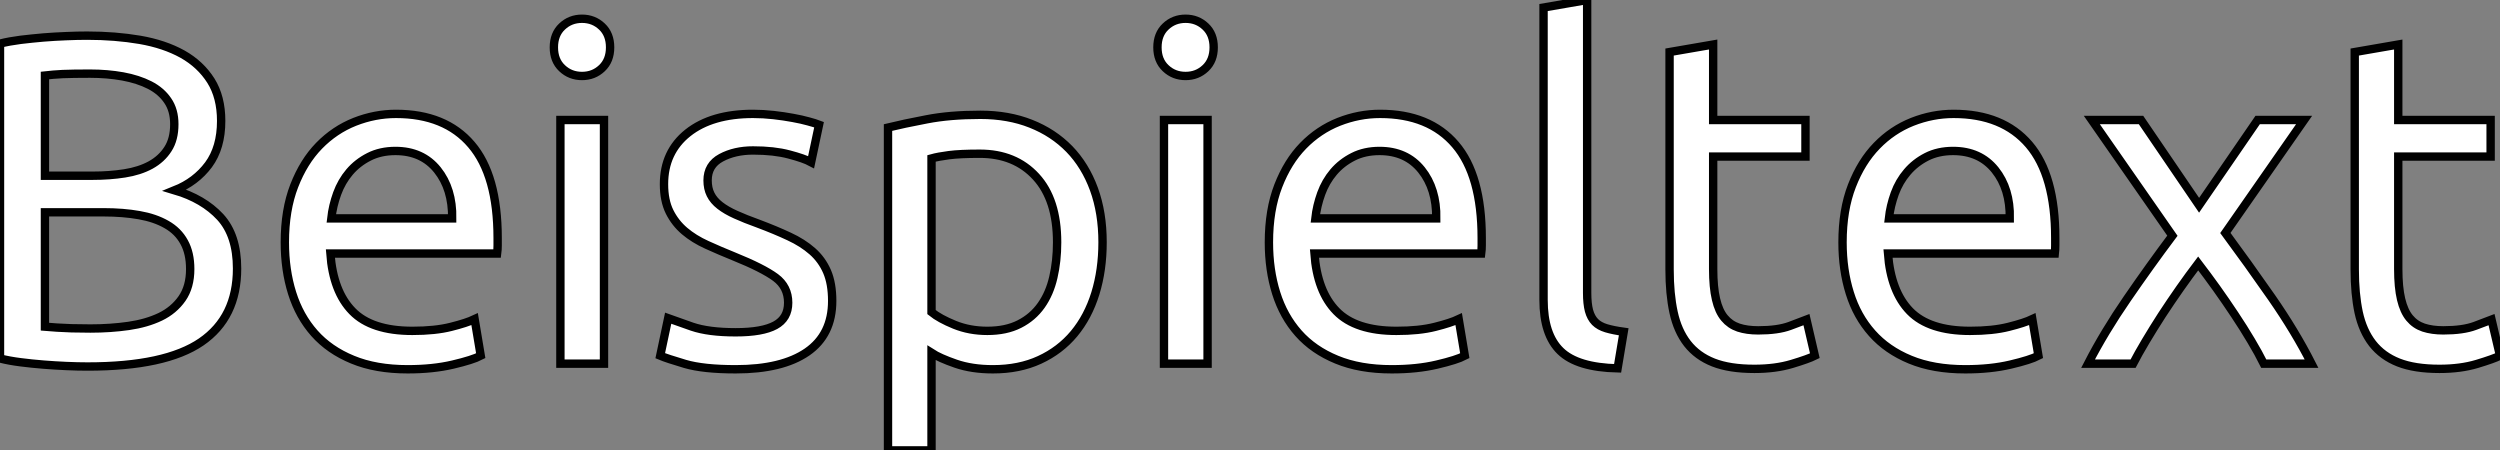 <?xml version="1.0" standalone="no"?>
<svg xmlns="http://www.w3.org/2000/svg" viewBox="4.82 -43.46 298.76 53.82"><rect x="4.82" y="-43.46" width="298.76" height="53.82" fill="#808080" stroke="none"/><path d="M15.29 0.34L15.29 0.34Q14.11 0.34 12.74 0.28Q11.37 0.22 10.00 0.11Q8.62 0 7.28-0.17Q5.94-0.34 4.82-0.62L4.82-0.62L4.82-38.25Q5.94-38.53 7.28-38.70Q8.62-38.86 10.00-38.98Q11.37-39.09 12.71-39.14Q14.06-39.20 15.23-39.20L15.23-39.20Q18.59-39.20 21.53-38.70Q24.47-38.19 26.63-36.99Q28.78-35.78 30.02-33.82Q31.25-31.86 31.25-29.01L31.25-29.01Q31.25-25.82 29.74-23.77Q28.22-21.73 25.70-20.72L25.70-20.72Q29.12-19.71 31.14-17.53Q33.15-15.34 33.15-11.37L33.15-11.37Q33.15-5.54 28.87-2.60Q24.58 0.34 15.29 0.34ZM17.19-18.09L10.19-18.09L10.19-4.42Q10.81-4.37 11.65-4.31L11.65-4.31Q12.38-4.26 13.36-4.23Q14.34-4.20 15.62-4.20L15.62-4.20Q18.03-4.20 20.19-4.51Q22.34-4.82 23.97-5.60Q25.59-6.38 26.57-7.78Q27.55-9.18 27.55-11.31L27.55-11.31Q27.55-13.22 26.82-14.53Q26.10-15.85 24.72-16.63Q23.35-17.42 21.45-17.75Q19.54-18.09 17.19-18.09L17.19-18.09ZM10.19-34.44L10.19-22.46L15.90-22.46Q17.92-22.46 19.71-22.74Q21.50-23.02 22.82-23.74Q24.14-24.47 24.89-25.65Q25.65-26.82 25.65-28.62L25.65-28.62Q25.65-30.30 24.86-31.44Q24.08-32.59 22.71-33.29Q21.34-33.99 19.49-34.33Q17.64-34.66 15.57-34.66L15.57-34.66Q13.50-34.66 12.32-34.61Q11.14-34.55 10.19-34.44L10.19-34.44ZM38.86-14.50L38.86-14.50Q38.86-18.37 39.98-21.25Q41.10-24.14 42.95-26.04Q44.80-27.94 47.21-28.90Q49.62-29.85 52.14-29.85L52.14-29.85Q58.02-29.85 61.15-26.18Q64.29-22.51 64.29-15.01L64.29-15.01Q64.29-14.67 64.29-14.14Q64.29-13.61 64.23-13.16L64.23-13.16L44.30-13.16Q44.63-8.62 46.93-6.27Q49.22-3.92 54.10-3.92L54.10-3.92Q56.84-3.92 58.72-4.40Q60.59-4.87 61.54-5.32L61.54-5.32L62.27-0.95Q61.32-0.45 58.94 0.11Q56.56 0.67 53.54 0.67L53.54 0.67Q49.73 0.67 46.96-0.48Q44.18-1.62 42.39-3.64Q40.60-5.66 39.73-8.43Q38.86-11.20 38.86-14.50ZM44.41-17.36L58.86-17.36Q58.91-20.89 57.09-23.16Q55.27-25.42 52.08-25.42L52.08-25.42Q50.29-25.42 48.92-24.72Q47.54-24.02 46.59-22.90Q45.64-21.78 45.11-20.33Q44.58-18.87 44.41-17.36L44.41-17.36ZM77.00-29.12L77.00 0L71.79 0L71.79-29.12L77.00-29.12ZM74.37-34.38L74.37-34.38Q72.97-34.38 71.99-35.31Q71.01-36.23 71.01-37.80L71.01-37.80Q71.01-39.37 71.99-40.29Q72.97-41.22 74.37-41.22L74.37-41.22Q75.77-41.22 76.75-40.29Q77.73-39.37 77.73-37.80L77.73-37.80Q77.73-36.23 76.75-35.31Q75.77-34.38 74.37-34.38ZM92.74-3.75L92.74-3.75Q95.93-3.75 97.47-4.59Q99.01-5.43 99.01-7.28L99.01-7.28Q99.01-9.18 97.50-10.30Q95.98-11.42 92.51-12.82L92.51-12.82Q90.83-13.50 89.29-14.20Q87.75-14.90 86.63-15.85Q85.51-16.80 84.84-18.14Q84.17-19.49 84.17-21.45L84.17-21.45Q84.17-25.31 87.02-27.58Q89.88-29.85 94.81-29.85L94.81-29.85Q96.04-29.85 97.27-29.71Q98.50-29.57 99.57-29.37Q100.63-29.18 101.44-28.95Q102.26-28.73 102.70-28.56L102.70-28.56L101.75-24.08Q100.91-24.53 99.12-25.00Q97.33-25.48 94.81-25.48L94.81-25.48Q92.62-25.48 91.00-24.61Q89.38-23.74 89.38-21.90L89.38-21.90Q89.38-20.94 89.74-20.22Q90.10-19.49 90.86-18.90Q91.62-18.31 92.74-17.81Q93.86-17.30 95.42-16.74L95.42-16.74Q97.50-15.96 99.12-15.20Q100.74-14.45 101.89-13.44Q103.04-12.43 103.66-11.00Q104.27-9.58 104.27-7.50L104.27-7.50Q104.27-3.47 101.28-1.40Q98.28 0.67 92.74 0.67L92.74 0.67Q88.87 0.67 86.69 0.03Q84.50-0.62 83.72-0.95L83.72-0.95L84.67-5.43Q85.57-5.10 87.53-4.42Q89.49-3.75 92.74-3.75ZM131.15-14.50L131.15-14.50Q131.15-19.60 128.63-22.34Q126.11-25.09 121.91-25.09L121.91-25.09Q119.56-25.09 118.24-24.92Q116.93-24.75 116.14-24.53L116.14-24.53L116.14-6.16Q117.10-5.38 118.89-4.65Q120.68-3.92 122.81-3.92L122.81-3.92Q125.05-3.92 126.64-4.73Q128.24-5.54 129.25-6.97Q130.26-8.40 130.70-10.33Q131.15-12.26 131.15-14.50ZM136.58-14.50L136.58-14.50Q136.58-11.20 135.72-8.40Q134.85-5.60 133.17-3.58Q131.49-1.57 129.05-0.45Q126.62 0.67 123.48 0.67L123.48 0.67Q120.96 0.67 119.03 0Q117.10-0.67 116.14-1.29L116.14-1.29L116.14 10.36L110.94 10.36L110.94-28.22Q112.78-28.67 115.56-29.20Q118.33-29.74 121.97-29.74L121.97-29.74Q125.33-29.74 128.02-28.67Q130.70-27.61 132.61-25.65Q134.51-23.69 135.55-20.86Q136.58-18.03 136.58-14.50ZM149.13-29.12L149.13 0L143.92 0L143.92-29.12L149.13-29.12ZM146.50-34.38L146.50-34.38Q145.10-34.38 144.12-35.31Q143.14-36.23 143.14-37.80L143.14-37.80Q143.14-39.37 144.12-40.29Q145.10-41.22 146.50-41.22L146.50-41.22Q147.90-41.22 148.88-40.29Q149.86-39.37 149.86-37.80L149.86-37.80Q149.86-36.23 148.88-35.31Q147.90-34.38 146.50-34.38ZM156.46-14.50L156.46-14.50Q156.46-18.37 157.58-21.25Q158.70-24.14 160.55-26.04Q162.40-27.94 164.81-28.90Q167.22-29.85 169.74-29.85L169.74-29.85Q175.62-29.85 178.75-26.18Q181.89-22.51 181.89-15.01L181.89-15.01Q181.89-14.67 181.89-14.14Q181.89-13.61 181.83-13.16L181.83-13.16L161.90-13.16Q162.23-8.62 164.53-6.27Q166.82-3.92 171.70-3.92L171.70-3.92Q174.44-3.92 176.32-4.40Q178.19-4.87 179.14-5.32L179.14-5.32L179.87-0.95Q178.92-0.45 176.54 0.11Q174.16 0.67 171.14 0.67L171.14 0.67Q167.33 0.67 164.56-0.48Q161.78-1.62 159.99-3.64Q158.20-5.66 157.33-8.43Q156.46-11.20 156.46-14.50ZM162.01-17.36L176.46-17.36Q176.51-20.89 174.69-23.16Q172.87-25.42 169.68-25.42L169.68-25.42Q167.89-25.42 166.52-24.72Q165.14-24.02 164.19-22.90Q163.24-21.78 162.71-20.33Q162.18-18.87 162.01-17.36L162.01-17.36ZM198.86-3.81L198.13 0.56Q193.31 0.45 191.30-1.51Q189.28-3.47 189.28-7.62L189.28-7.62L189.28-42.56L194.49-43.46L194.49-8.46Q194.49-7.17 194.71-6.33Q194.94-5.49 195.44-4.98Q195.94-4.48 196.78-4.23Q197.62-3.98 198.86-3.81L198.86-3.81ZM209.55-38.14L209.55-29.12L220.58-29.12L220.58-24.75L209.55-24.75L209.55-11.31Q209.55-9.13 209.89-7.70Q210.22-6.27 210.90-5.46Q211.57-4.65 212.58-4.31Q213.58-3.98 214.93-3.98L214.93-3.98Q217.28-3.98 218.71-4.51Q220.14-5.04 220.70-5.26L220.70-5.26L221.70-0.95Q220.92-0.56 218.96 0.03Q217.00 0.62 214.48 0.62L214.48 0.62Q211.51 0.62 209.58-0.14Q207.65-0.90 206.47-2.41Q205.30-3.92 204.82-6.13Q204.34-8.34 204.34-11.26L204.34-11.26L204.34-37.24L209.55-38.14ZM225.01-14.50L225.01-14.50Q225.01-18.37 226.13-21.25Q227.25-24.14 229.10-26.04Q230.94-27.94 233.35-28.90Q235.76-29.85 238.28-29.85L238.28-29.85Q244.16-29.85 247.30-26.18Q250.43-22.51 250.43-15.01L250.43-15.01Q250.43-14.67 250.43-14.14Q250.43-13.61 250.38-13.16L250.38-13.16L230.44-13.16Q230.78-8.62 233.07-6.27Q235.37-3.92 240.24-3.92L240.24-3.92Q242.98-3.92 244.86-4.40Q246.74-4.87 247.69-5.32L247.69-5.32L248.42-0.95Q247.46-0.45 245.08 0.11Q242.70 0.67 239.68 0.67L239.68 0.67Q235.87 0.67 233.10-0.48Q230.33-1.62 228.54-3.64Q226.74-5.66 225.88-8.43Q225.01-11.20 225.01-14.50ZM230.55-17.36L245.00-17.36Q245.06-20.89 243.24-23.16Q241.42-25.42 238.22-25.42L238.22-25.42Q236.43-25.42 235.06-24.72Q233.69-24.02 232.74-22.90Q231.78-21.78 231.25-20.33Q230.72-18.87 230.55-17.36L230.55-17.36ZM281.06 0L275.35 0Q274.74-1.23 273.84-2.74Q272.94-4.26 271.88-5.85Q270.82-7.45 269.70-9.02Q268.58-10.58 267.51-11.98L267.51-11.98Q266.45-10.58 265.33-8.99Q264.21-7.39 263.17-5.80Q262.14-4.20 261.24-2.69Q260.34-1.18 259.73 0L259.73 0L254.35 0Q256.31-3.81 259.03-7.76Q261.74-11.70 264.43-15.29L264.43-15.29L254.80-29.12L260.68-29.12L267.62-18.93L274.62-29.12L280.17-29.12L270.76-15.62Q273.45-11.98 276.28-7.92Q279.10-3.86 281.06 0L281.06 0ZM291.42-38.14L291.42-29.12L302.46-29.12L302.46-24.75L291.42-24.75L291.42-11.31Q291.42-9.13 291.76-7.70Q292.10-6.27 292.77-5.46Q293.44-4.65 294.45-4.31Q295.46-3.98 296.80-3.98L296.80-3.98Q299.15-3.98 300.58-4.51Q302.01-5.04 302.57-5.26L302.57-5.26L303.58-0.95Q302.79-0.56 300.83 0.03Q298.87 0.62 296.35 0.62L296.35 0.62Q293.38 0.62 291.45-0.14Q289.52-0.90 288.34-2.41Q287.17-3.92 286.69-6.13Q286.22-8.34 286.22-11.26L286.22-11.26L286.22-37.24L291.42-38.14Z" fill="white" stroke="black" transform="scale(1,1)"/></svg>